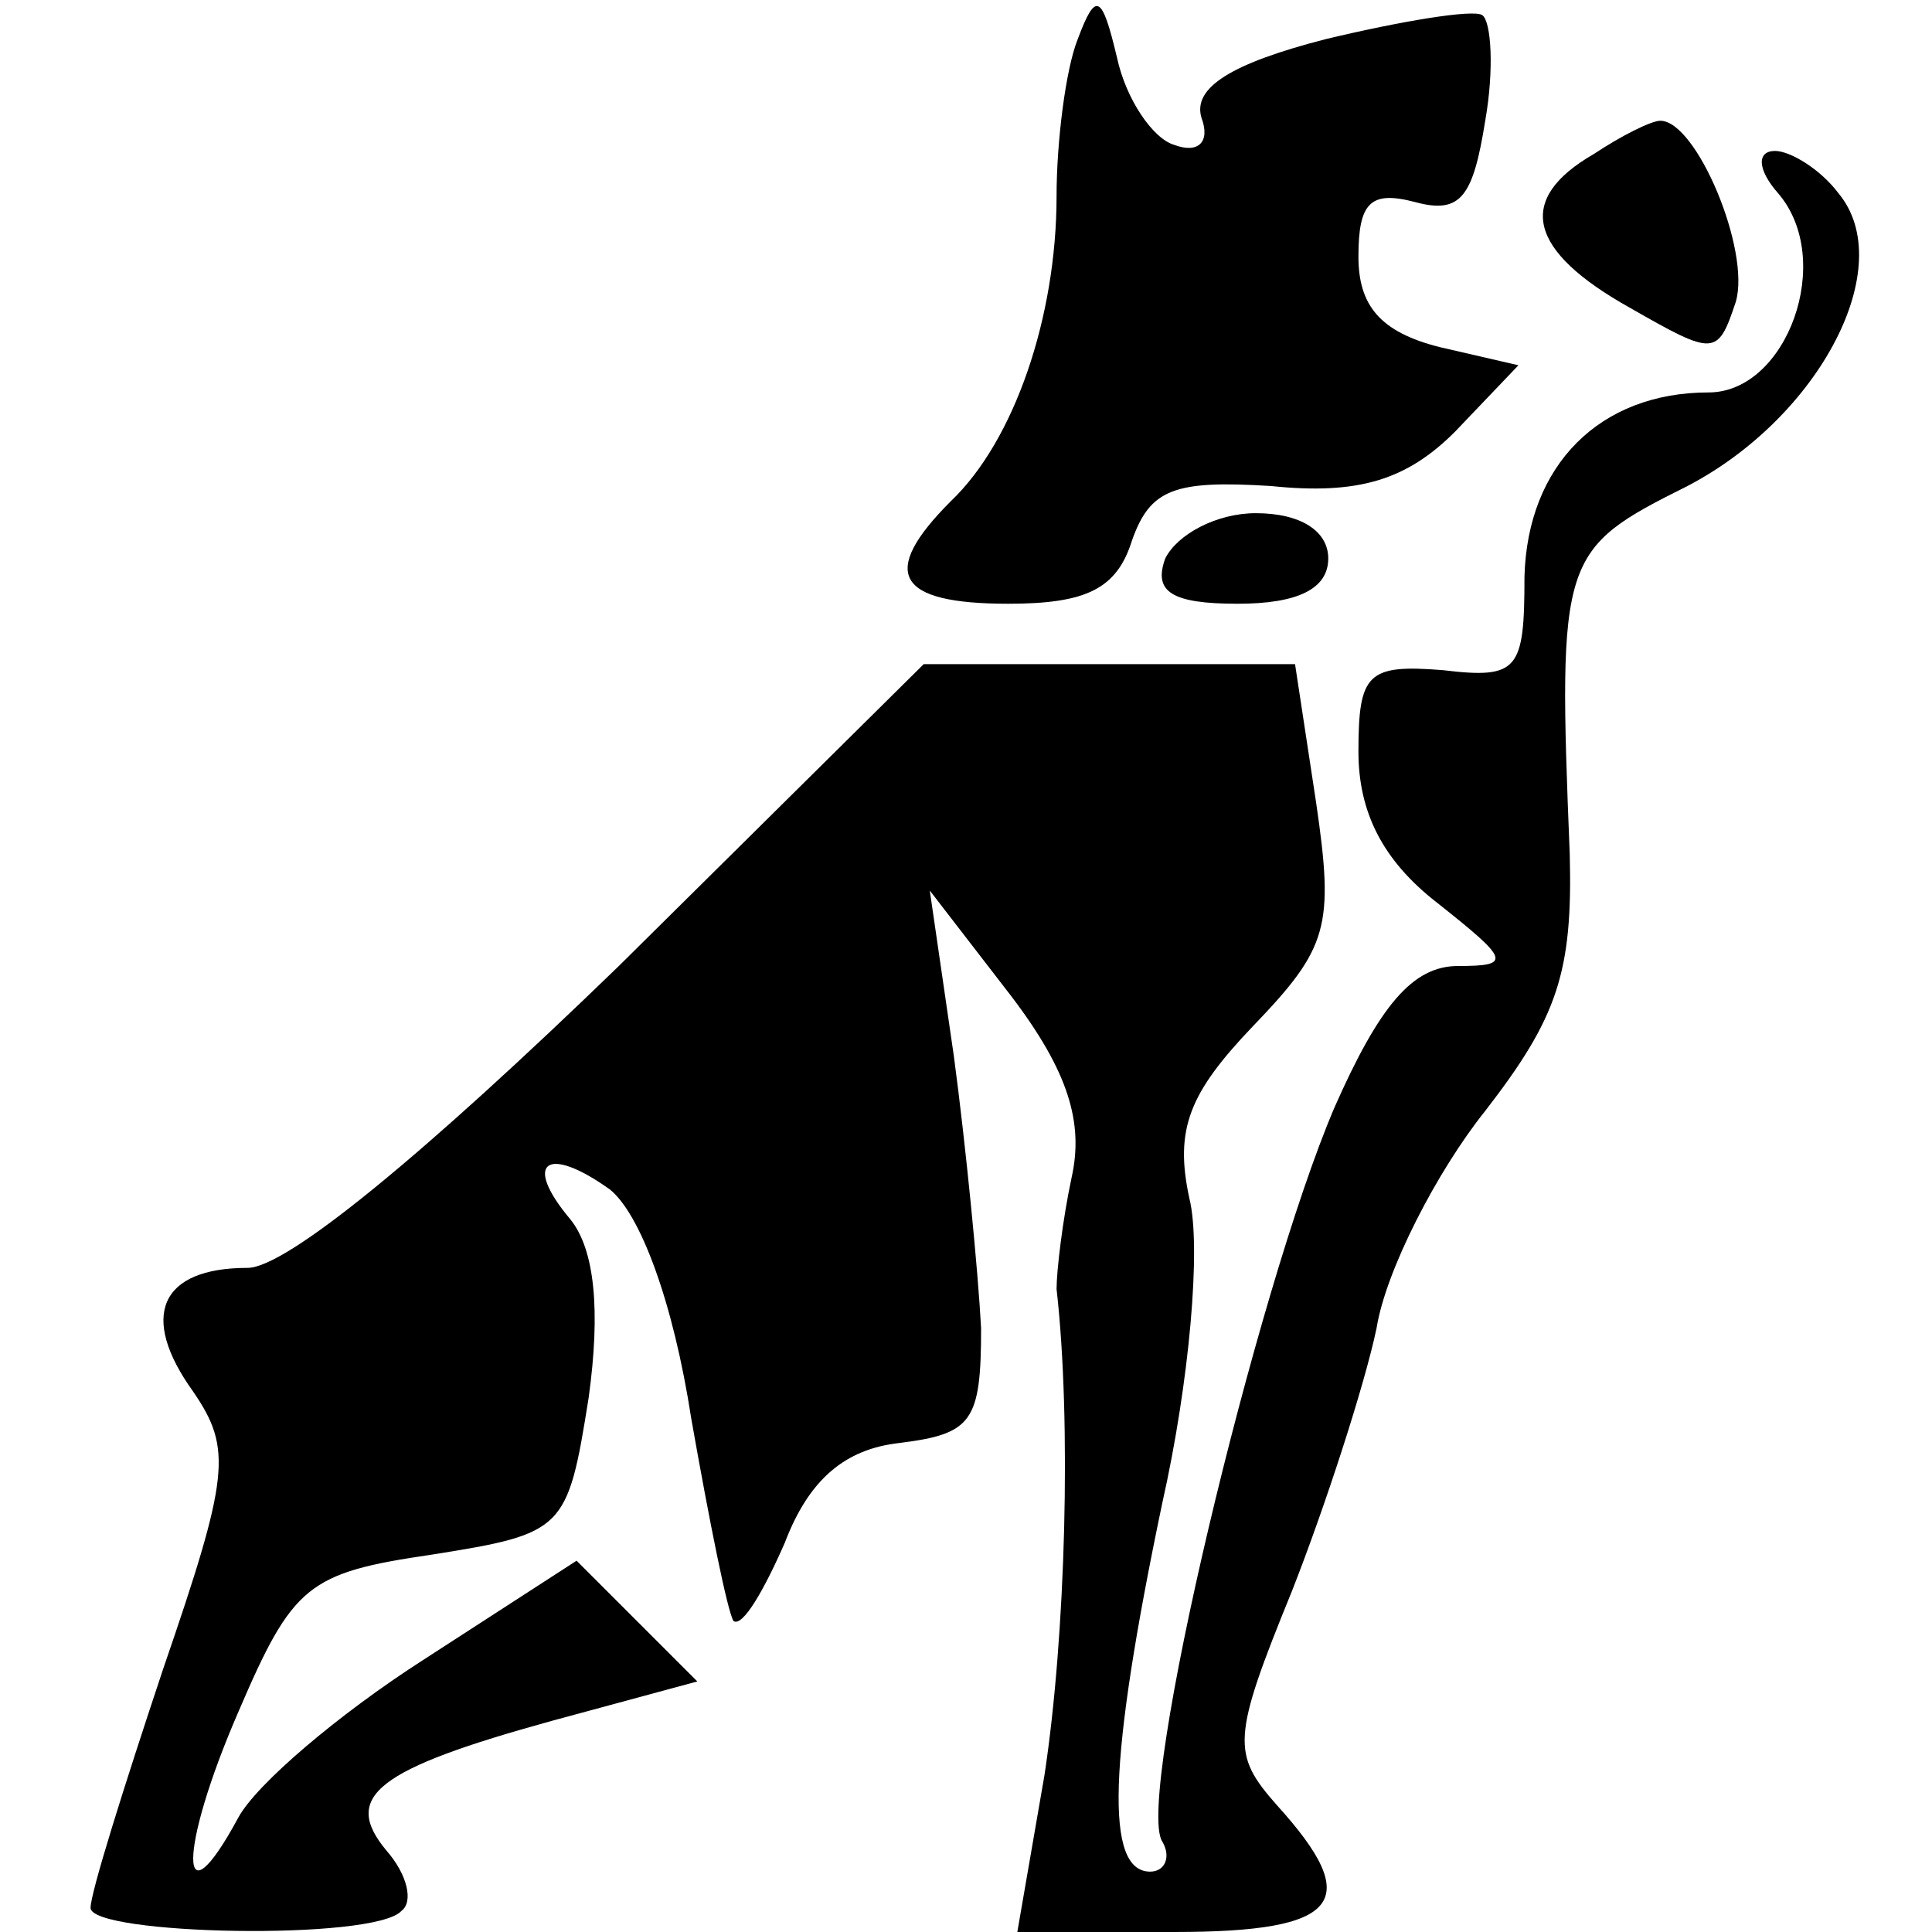 <?xml version="1.0" standalone="no"?>
<!DOCTYPE svg PUBLIC "-//W3C//DTD SVG 20010904//EN"
 "http://www.w3.org/TR/2001/REC-SVG-20010904/DTD/svg10.dtd">
<svg version="1.0" xmlns="http://www.w3.org/2000/svg"
 width="64pt" height="64pt" viewBox="0 0 64 64"
 preserveAspectRatio="xMidYMid meet">

<g transform="translate(0,64) scale(0.1,-0.1)"
fill="#000000" stroke="none">
<path d="M357 627 c-4 -10 -7 -34 -7 -52 0 -40 -14 -81 -35 -101 -24 -24 -18
-34 19 -34 26 0 36 5 41 21 6 17 14 20 46 18 29 -3 45 2 61 18 l21 22 -26 6
c-20 5 -27 14 -27 30 0 18 4 22 19 18 15 -4 19 2 23 27 3 17 2 33 -1 35 -3 2
-27 -2 -52 -8 -31 -8 -44 -16 -41 -26 3 -8 -1 -12 -9 -9 -7 2 -16 15 -19 29
-5 21 -7 22 -13 6z"/>
<path d="M528 589 c-26 -15 -22 -32 12 -51 28 -16 29 -16 35 2 5 17 -13 60
-25 60 -3 0 -13 -5 -22 -11z"/>
<path d="M589 576 c19 -22 3 -66 -23 -66 -36 0 -60 -24 -61 -61 0 -31 -2 -34
-27 -31 -25 2 -28 -1 -28 -27 0 -20 8 -36 26 -50 24 -19 25 -21 7 -21 -15 0
-26 -13 -41 -47 -26 -61 -66 -229 -57 -243 3 -5 1 -10 -4 -10 -15 0 -14 36 4
122 9 40 13 85 9 101 -5 23 0 35 21 57 25 26 27 33 21 74 l-7 46 -62 0 -61 0
-101 -100 c-64 -62 -110 -100 -123 -100 -29 0 -36 -16 -18 -41 13 -19 12 -28
-10 -92 -13 -39 -24 -74 -24 -79 0 -9 94 -11 103 -1 4 3 2 12 -5 20 -15 18 -3
27 55 43 l48 13 -20 20 -20 20 -51 -33 c-28 -18 -55 -41 -61 -52 -20 -37 -20
-11 0 35 18 42 23 46 64 52 44 7 45 8 52 52 4 29 2 49 -6 59 -16 19 -8 25 13
10 10 -8 21 -37 27 -76 6 -34 12 -64 14 -67 3 -2 10 10 17 26 8 21 20 31 38
33 24 3 27 7 27 38 -1 19 -5 60 -9 90 l-8 55 27 -35 c19 -25 24 -42 20 -60 -3
-14 -5 -31 -5 -37 5 -44 3 -115 -4 -161 l-9 -52 52 0 c55 0 63 10 34 42 -15
17 -15 22 5 71 11 28 24 68 28 87 3 19 20 52 36 72 24 31 29 46 28 85 -4 99
-3 101 39 122 44 23 70 73 50 97 -6 8 -16 14 -21 14 -6 0 -6 -6 1 -14z"/>
<path d="M386 455 c-4 -11 2 -15 24 -15 20 0 30 5 30 15 0 9 -9 15 -24 15 -13
0 -26 -7 -30 -15z"/>
</g>
</svg>
